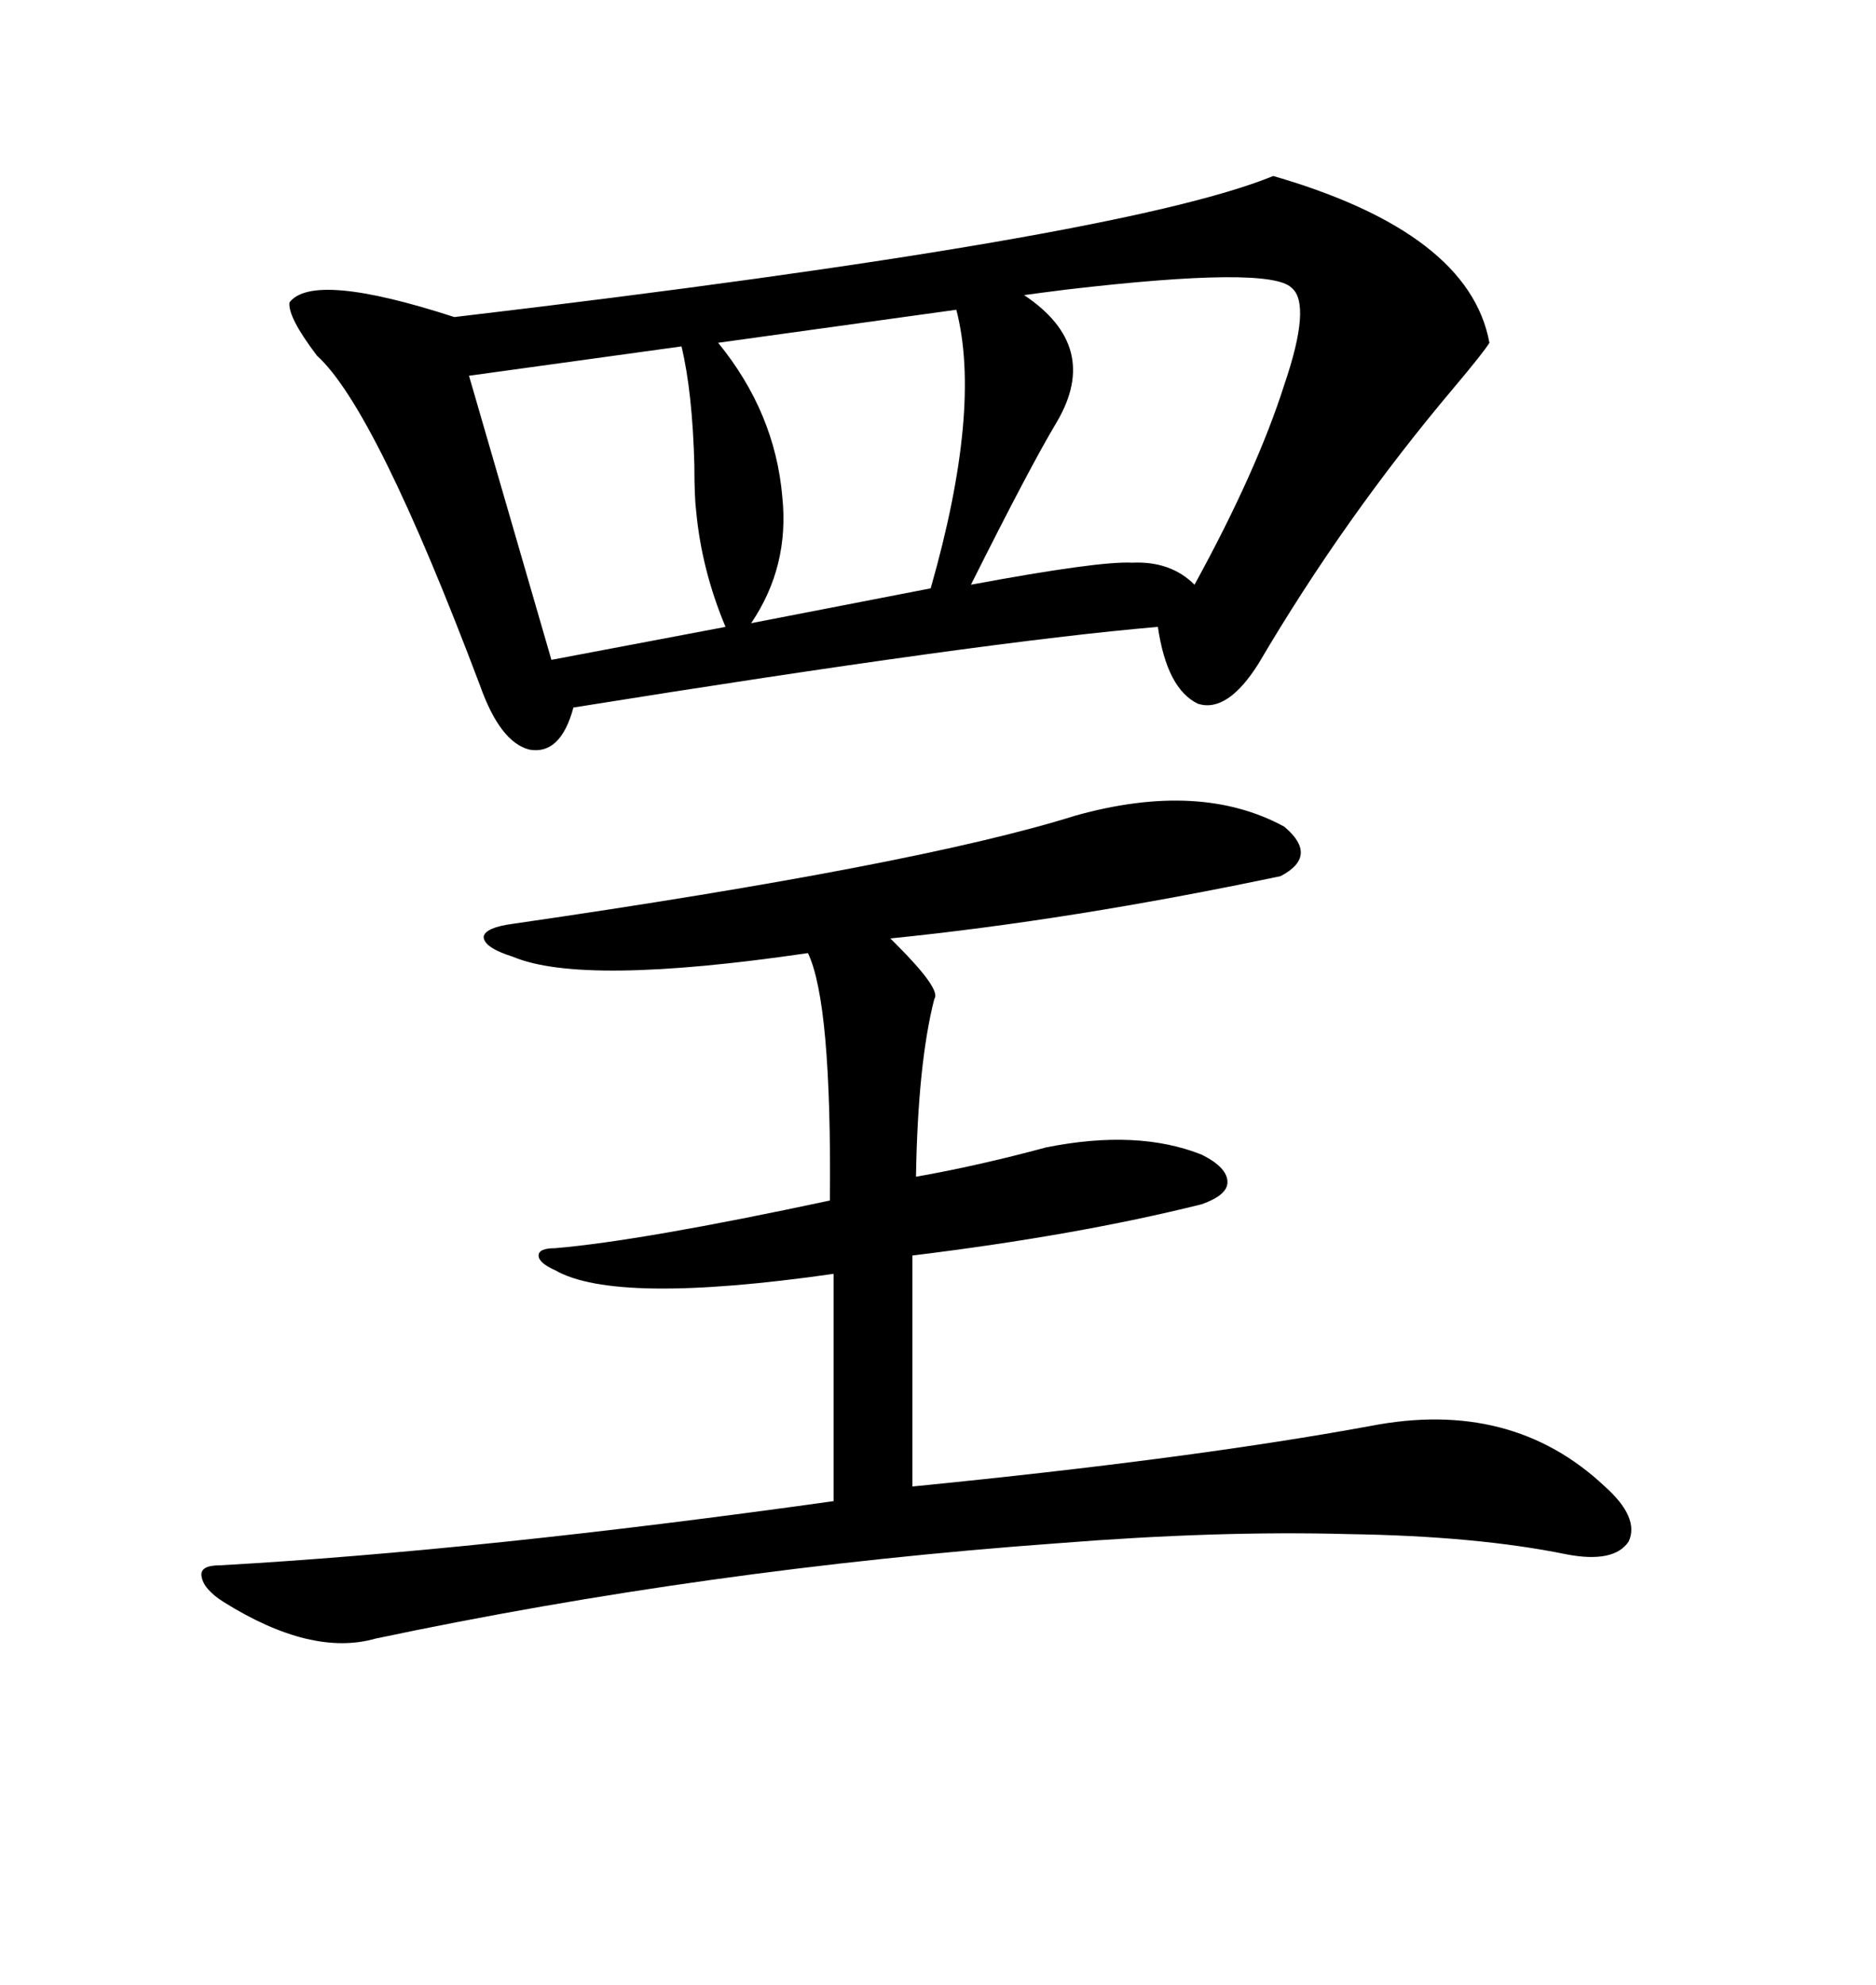 <svg xmlns="http://www.w3.org/2000/svg" xmlns:xlink="http://www.w3.org/1999/xlink" width="300" height="317.285"><path d="M203.61 28.13L203.61 28.13Q234.96 37.21 238.18 54.79L238.18 54.79Q237.30 56.25 232.62 61.82L232.62 61.82Q215.04 82.62 201.27 106.05L201.27 106.05Q196.29 113.96 191.60 112.50L191.60 112.50Q186.62 110.16 185.16 100.20L185.16 100.20Q157.62 102.54 91.70 113.09L91.70 113.09Q89.65 120.70 84.67 119.82L84.67 119.82Q79.98 118.65 76.76 109.57L76.76 109.57Q60.06 65.33 50.68 56.84L50.68 56.84Q46.00 50.68 46.29 48.34L46.29 48.34Q50.10 43.36 72.66 50.68L72.66 50.68Q179.30 38.09 203.61 28.13ZM171.97 130.37L171.97 130.37Q191.89 124.80 205.37 132.13L205.37 132.13Q210.94 136.82 204.79 140.04L204.79 140.04Q171.39 147.07 142.38 150L142.38 150Q142.68 150.29 143.26 150.88L143.26 150.88Q150.59 158.20 149.41 159.67L149.41 159.67Q146.78 169.92 146.48 188.09L146.48 188.09Q156.45 186.33 167.29 183.40L167.29 183.40Q181.93 180.47 192.19 184.57L192.19 184.57Q196.29 186.62 196.29 188.96L196.29 188.96Q196.29 191.02 192.19 192.48L192.19 192.48Q172.27 197.46 145.90 200.68L145.90 200.68L145.90 237.60Q190.43 233.20 219.14 227.93L219.14 227.93Q241.70 223.54 256.64 237.60L256.64 237.60Q262.21 242.58 260.45 246.39L260.45 246.39Q258.11 249.90 250.49 248.44L250.49 248.44Q236.13 245.51 215.63 245.21L215.63 245.21Q194.82 244.63 169.04 246.68L169.04 246.68Q112.79 250.78 60.06 261.91L60.06 261.91Q49.80 264.84 35.74 256.05L35.74 256.05Q32.52 254.00 32.23 251.95L32.23 251.95Q31.93 250.20 35.16 250.20L35.16 250.20Q76.76 247.85 133.30 239.94L133.30 239.94L133.30 203.61Q98.44 208.59 88.77 203.03L88.77 203.03Q86.13 201.86 86.13 200.68L86.13 200.68Q86.13 199.51 88.77 199.51L88.77 199.51Q102.54 198.34 132.71 191.89L132.71 191.89Q133.01 160.25 129.20 152.34L129.20 152.34Q93.16 157.62 82.03 152.93L82.03 152.93Q77.34 151.46 77.34 149.71L77.34 149.71Q77.64 148.24 82.03 147.66L82.03 147.66Q146.78 138.28 171.97 130.37ZM163.77 47.17L163.77 47.17Q176.07 55.37 169.04 67.38L169.04 67.38Q164.65 74.71 155.27 93.46L155.27 93.46Q175.78 89.65 181.05 89.94L181.05 89.94Q187.21 89.65 191.02 93.46L191.02 93.46Q200.98 75.29 205.37 61.52L205.37 61.52Q209.77 48.63 206.54 46.00L206.54 46.00Q203.03 42.48 170.51 46.29L170.51 46.29Q165.82 46.88 163.77 47.17ZM108.98 55.37L108.98 55.37L75 60.06L88.18 105.47L116.02 100.20Q112.21 91.11 111.33 81.74L111.33 81.74Q111.04 79.39 111.04 74.41L111.04 74.41Q110.74 62.70 108.98 55.37ZM152.93 49.51L152.93 49.51L114.84 54.79Q123.93 65.92 125.10 79.39L125.10 79.39Q126.27 90.53 120.12 99.61L120.12 99.61L148.83 94.04Q157.03 65.33 152.93 49.51Z"/></svg>